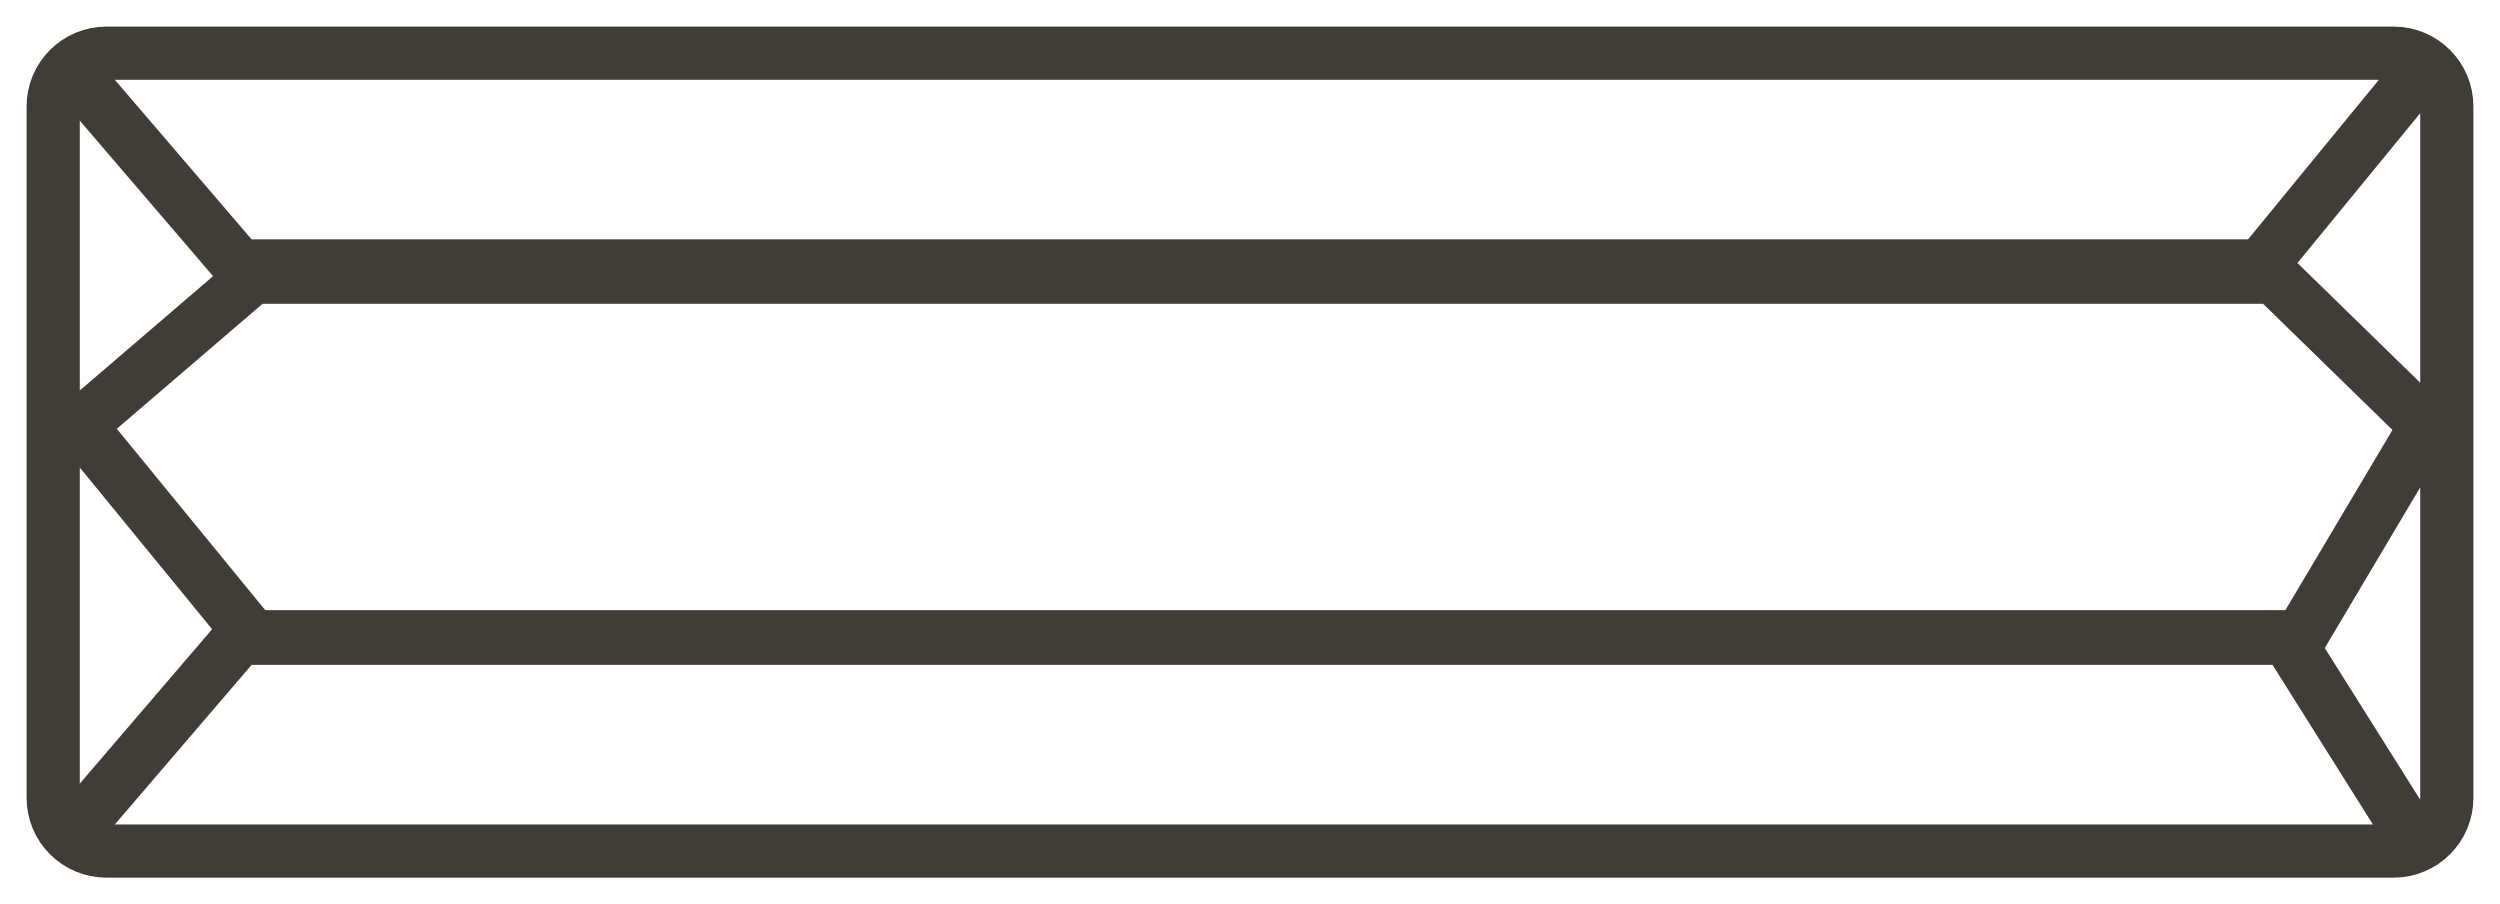 <?xml version="1.0" encoding="UTF-8"?> <svg xmlns="http://www.w3.org/2000/svg" width="47" height="17" viewBox="0 0 47 17" fill="none"><path d="M1.5 1.5L4.5 5H5M45.609 1.207L42.5 5H41.5M4.84 5H42M5.25 5.212H4.75L1.5 8L4.75 11.971H43.25M41.75 5.212H42.75L45.609 8L43.25 11.971M5.09 5.212H42.25M45.359 15.75L43 12M43 12H41.5M43 12H4.5L1.5 15.5M43.25 11.971L41.75 11.971M2 16H45C45.552 16 46 15.552 46 15V2C46 1.448 45.552 1 45 1H2C1.448 1 1 1.448 1 2V15C1 15.552 1.448 16 2 16Z" stroke="#403D39"></path></svg> 